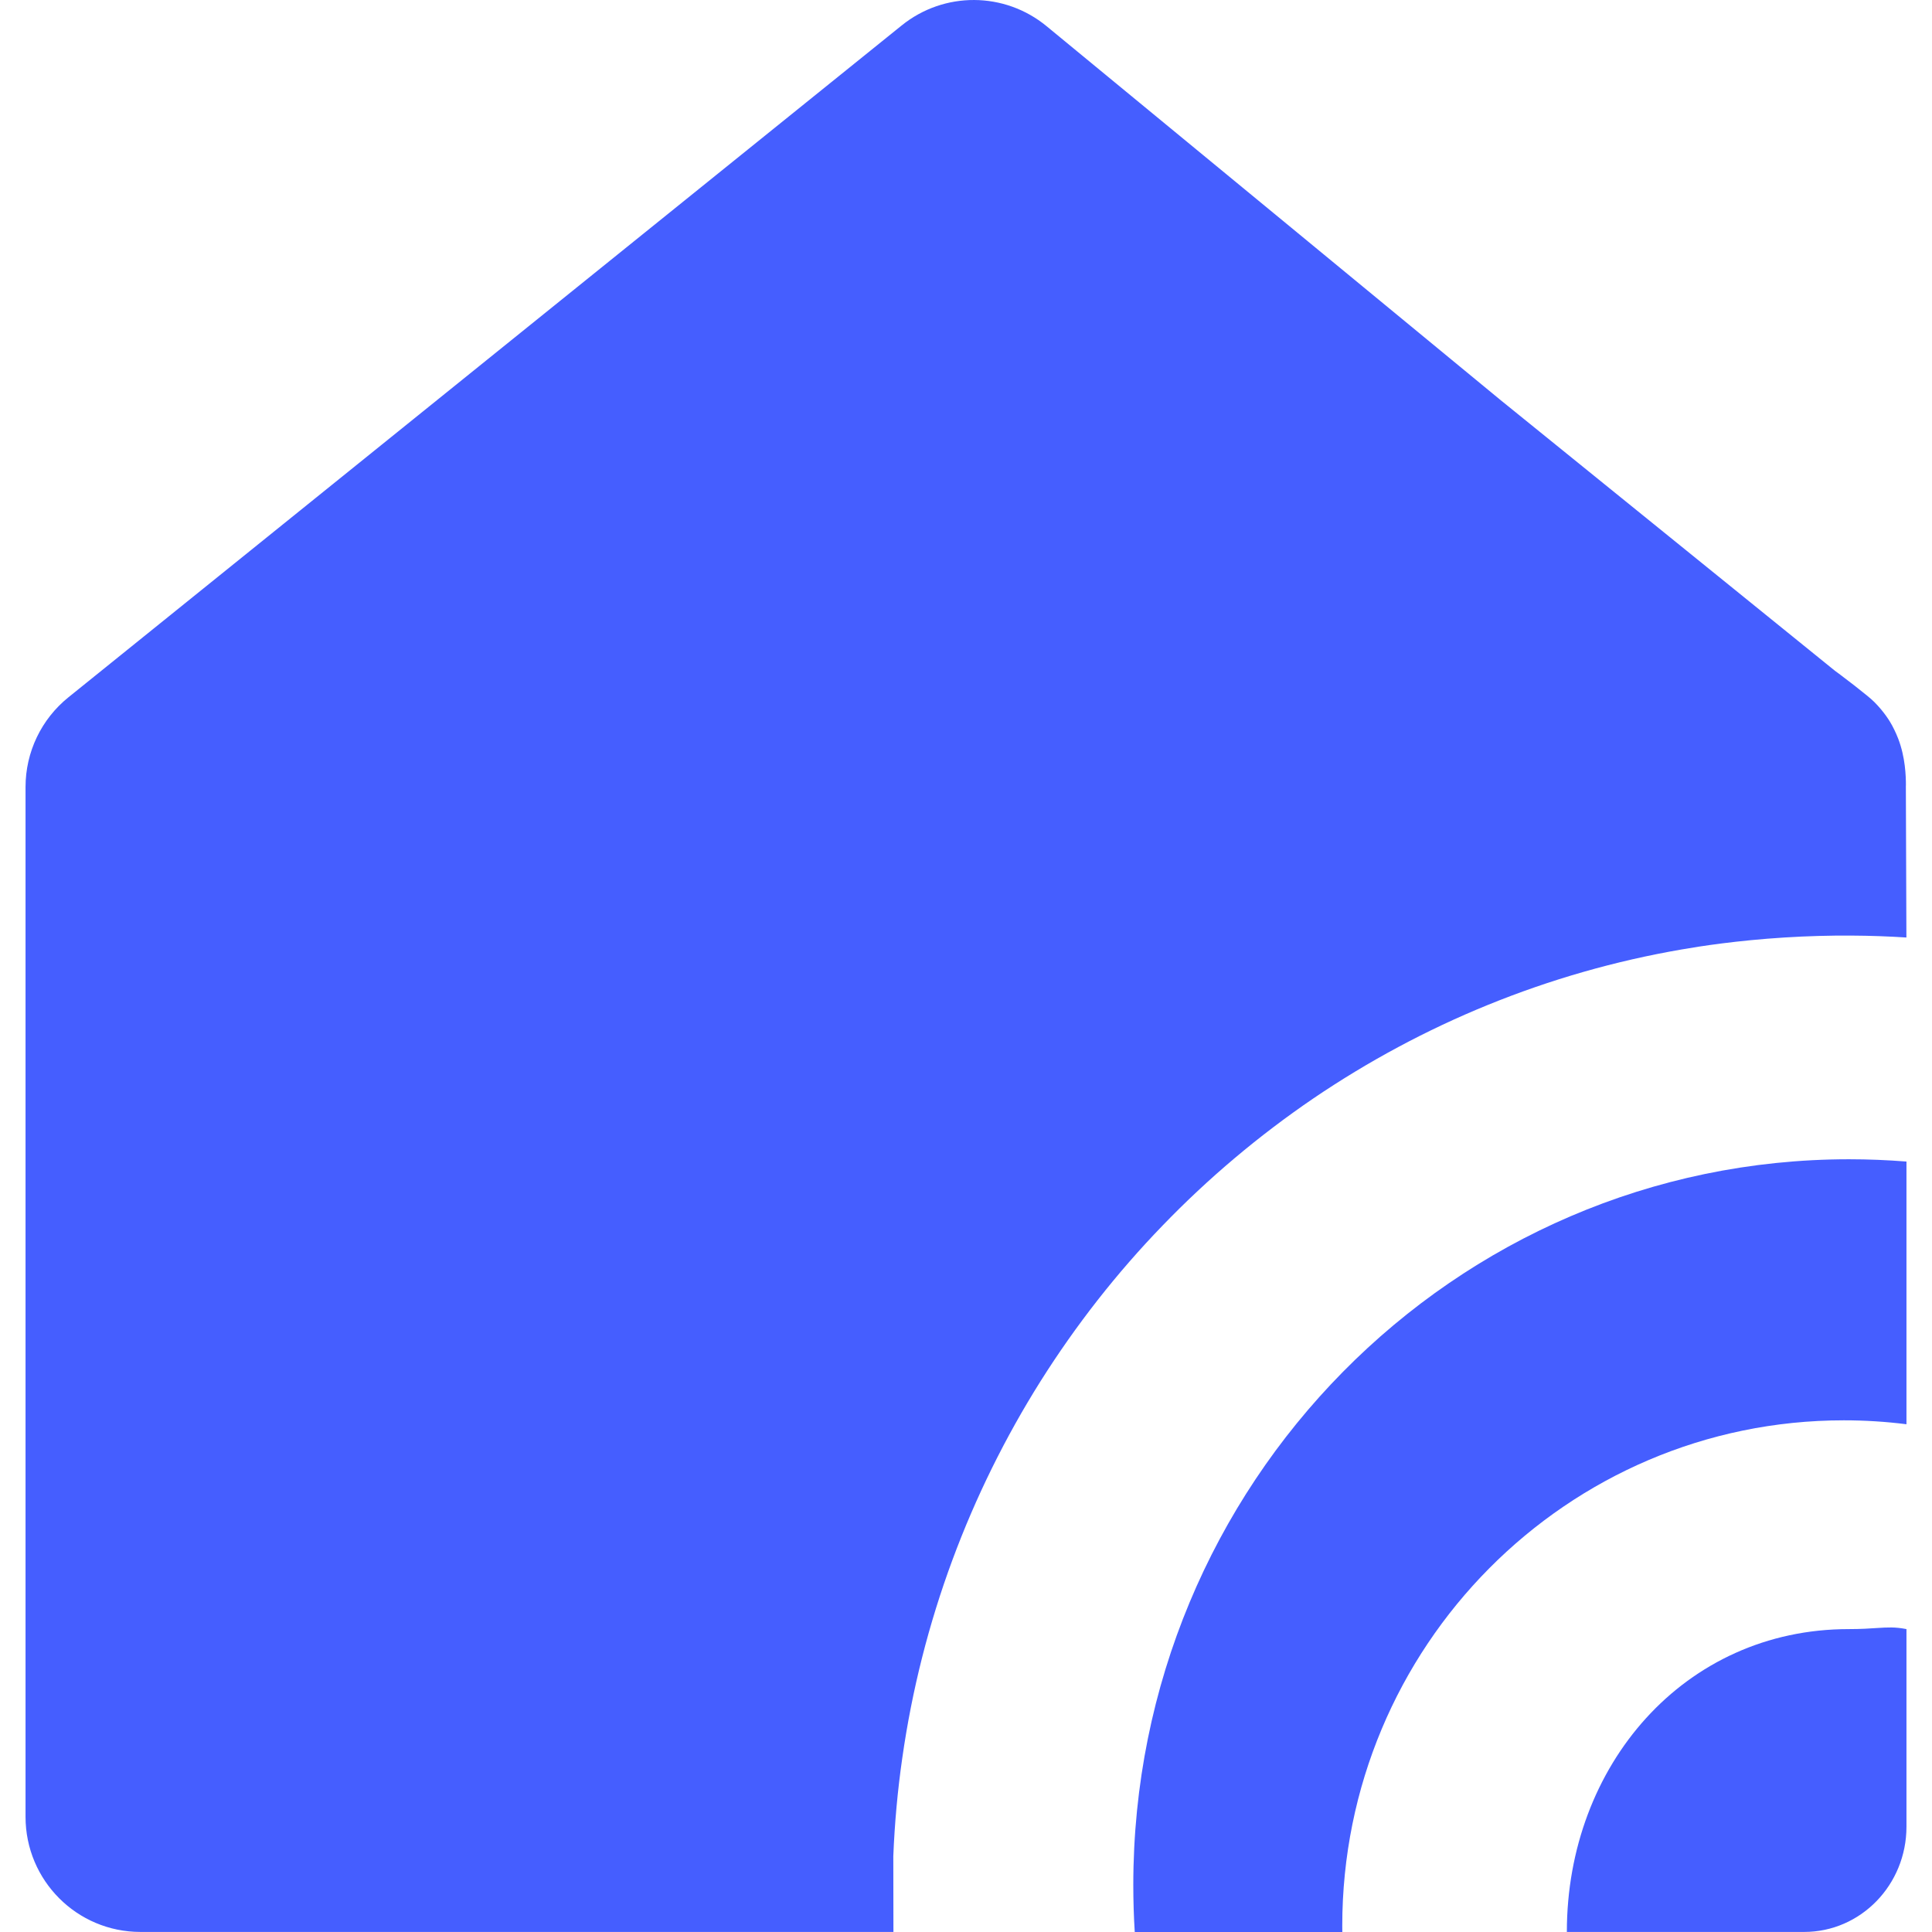 <svg width="32" height="32" fill="none" xmlns="http://www.w3.org/2000/svg"><path d="M31.568 13.012c0-.158-.009-.468-.128-.778-.043-.111-.09-.198-.1-.217-.033-.061-.124-.217-.294-.388-.062-.062-.145-.127-.303-.252l-.017-.014c-.204-.159-.334-.253-.334-.253l-5.535-4.481-.017-.014c-1.19-.98-2.379-1.96-3.57-2.941-.934-.77-1.868-1.539-2.802-2.307L17.335.434c-.697-.574-1.699-.579-2.401-.012L1.134 11.549c-.45.362-.711.908-.711 1.486v17.057c0 1.054.851 1.907 1.903 1.907H14.798l-.002-1.257c.022-.544.071-1.087.149-1.626.159-1.118.438-2.219.83-3.278.384-1.037.875-2.032 1.463-2.966.583-.924 1.259-1.789 2.019-2.574.756-.784 1.593-1.489 2.494-2.103.906-.615 1.877-1.137 2.892-1.55 1.033-.421 2.112-.73 3.211-.919.308-.054.918-.149 1.7-.198.78-.049 1.463-.036 2.022 0l-.009-2.517ZM30.62 26.983c-2.721 0-4.668 2.257-4.668 5.016h3.931c.936 0 1.694-.78 1.694-1.743v-3.273c-.188-.037-.307-.029-.488-.018-.118.008-.262.018-.469.018Z" fill="#455EFF"/><path d="M30.625 19.201c.32 0 .638.013.952.038v4.351c-.34-.043-.687-.065-1.038-.065-4.588 0-8.307 3.749-8.307 8.374 0 .034 0.0.068.001.101h-3.438c-.016-.257-.024-.517-.024-.778 0-6.639 5.308-12.021 11.856-12.021Z" fill="#455EFF"/></svg>
